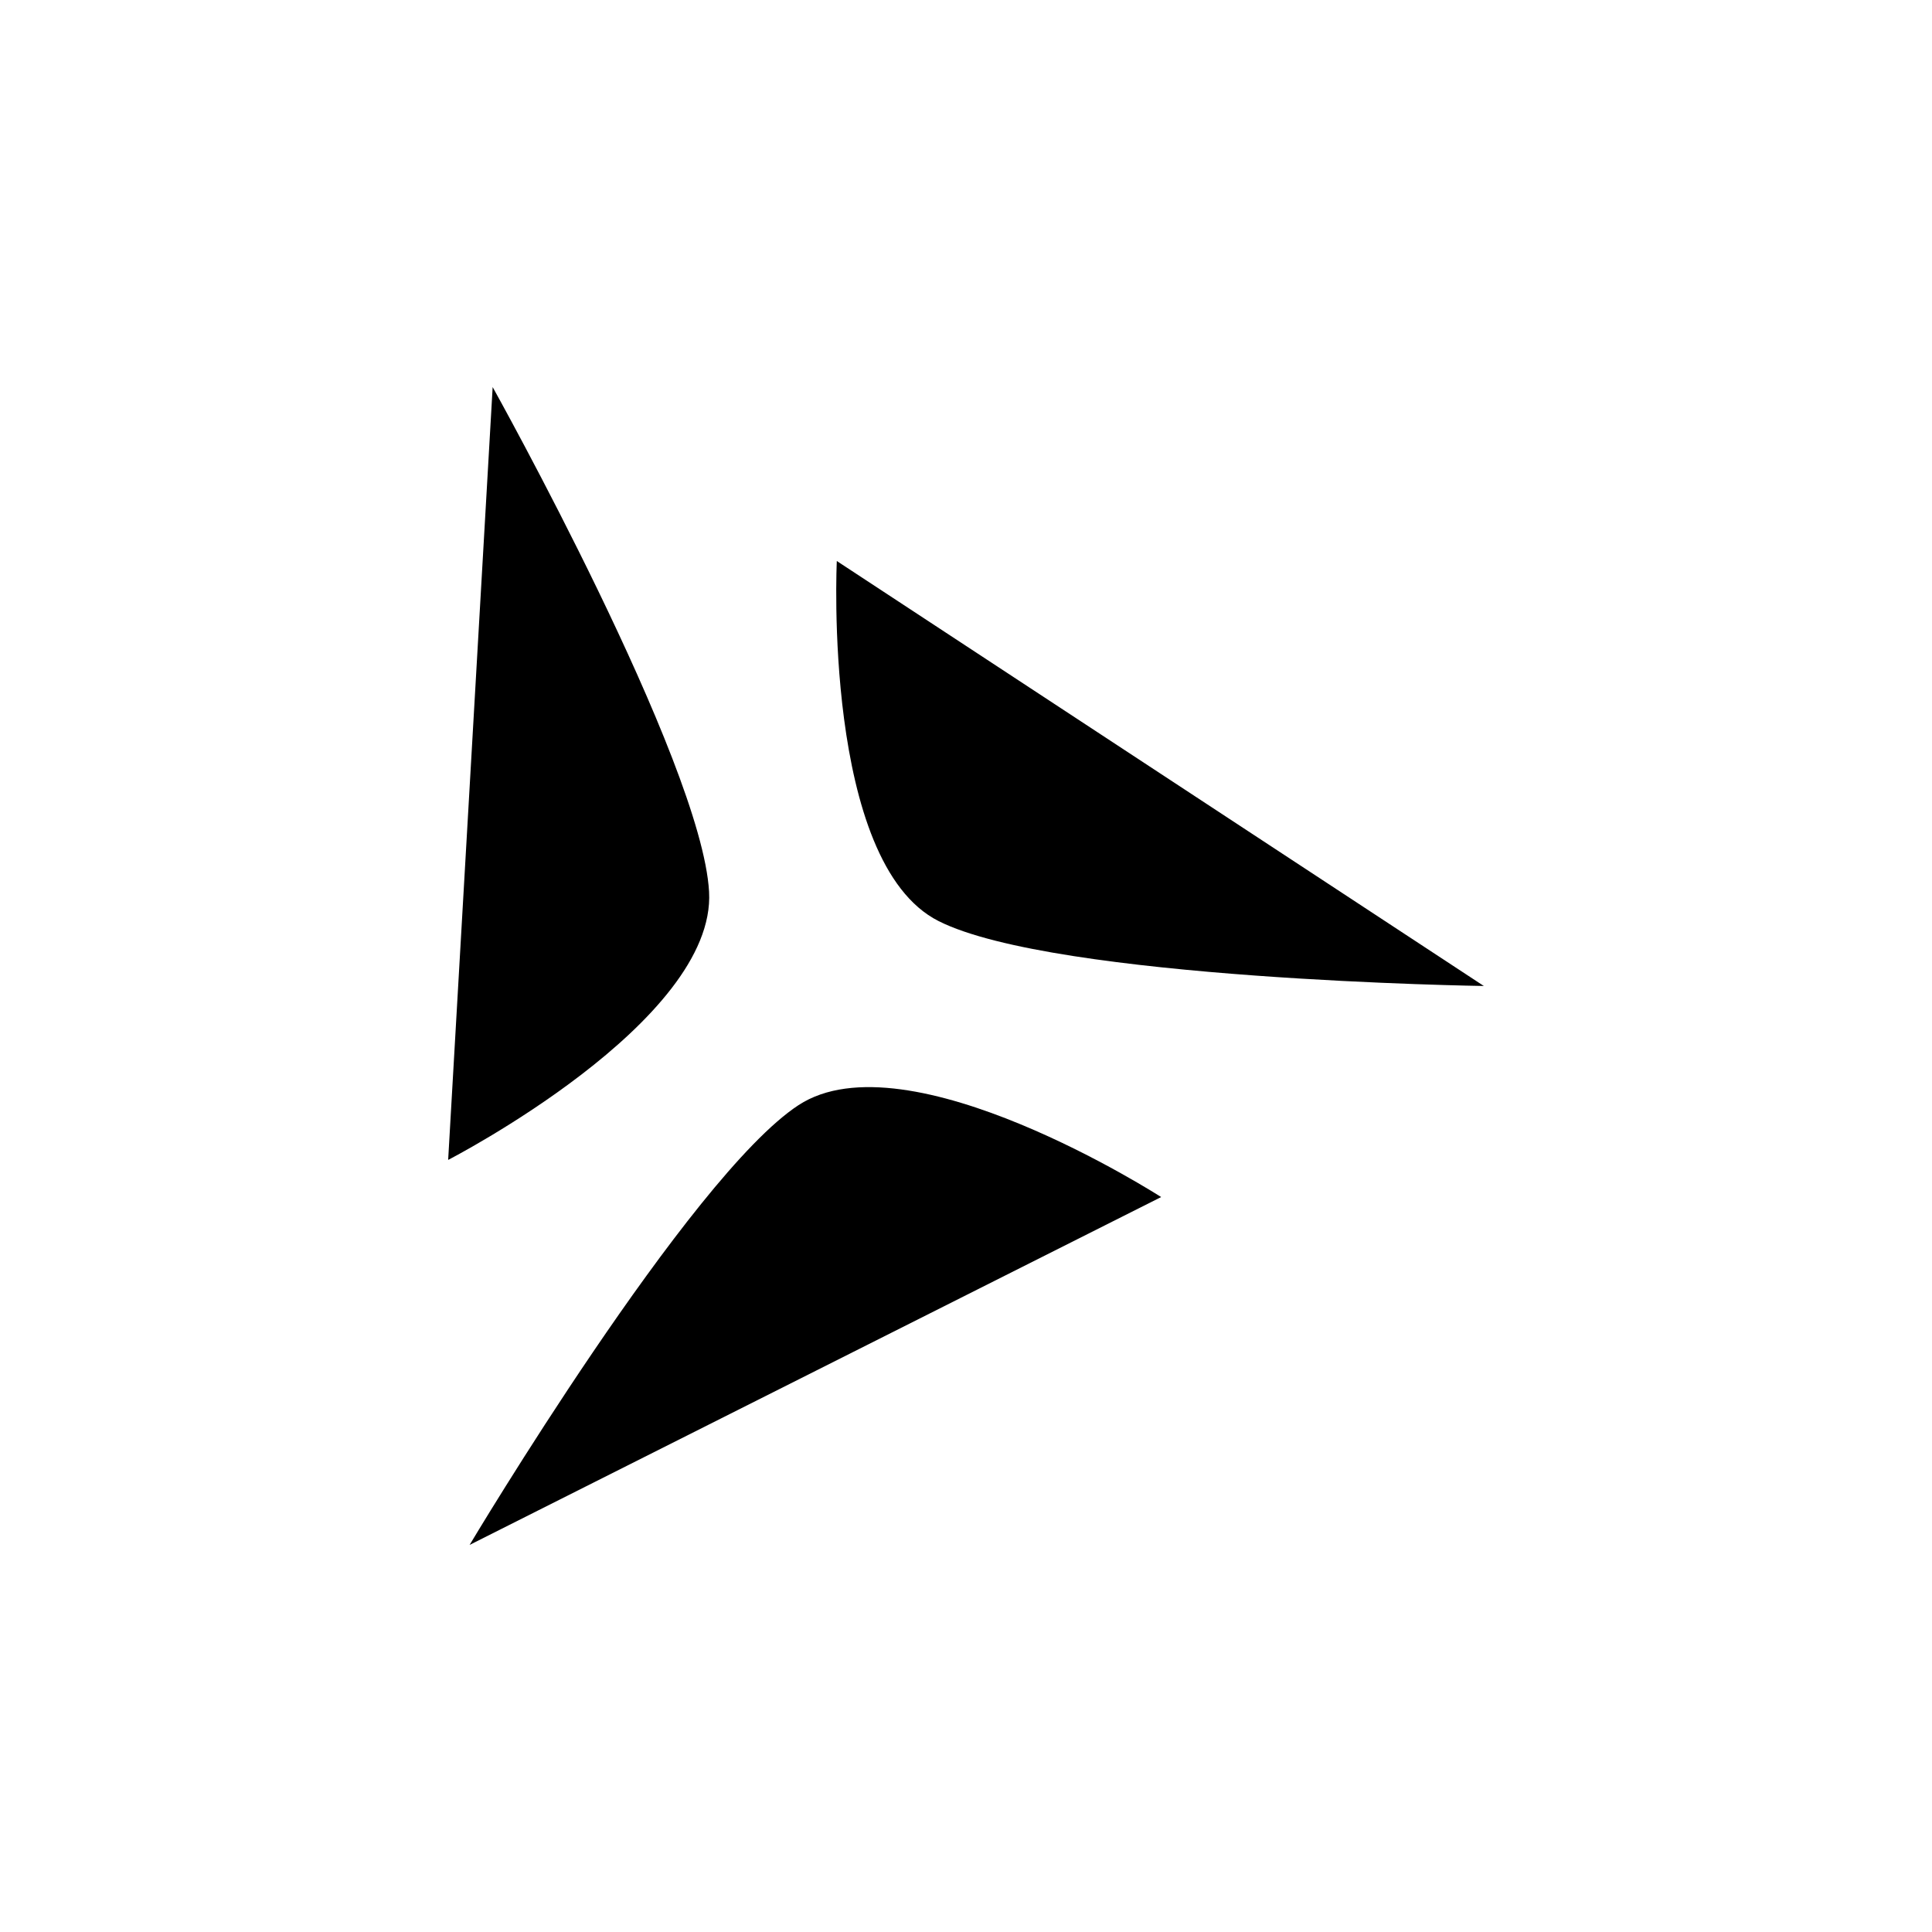 <svg xmlns="http://www.w3.org/2000/svg" id="Layer_2" width="814" height="814" viewBox="0 0 814 814"><defs><style>.cls-1{fill:#fff;}</style></defs><g id="Layer_1-2"><rect class="cls-1" width="814" height="814"></rect><path d="M489.22,504.35s-106.91-68.81-152.83-38.7c-45.93,30.1-138.53,185.26-138.53,185.26"></path><path d="M188.82,488.7s113.04-58.18,109.93-113.01c-3.11-54.82-91.18-212.6-91.18-212.6"></path><path d="M352.57,236.37s-6.13,126.99,42.9,151.71c49.03,24.72,229.71,27.34,229.71,27.34"></path></g></svg>